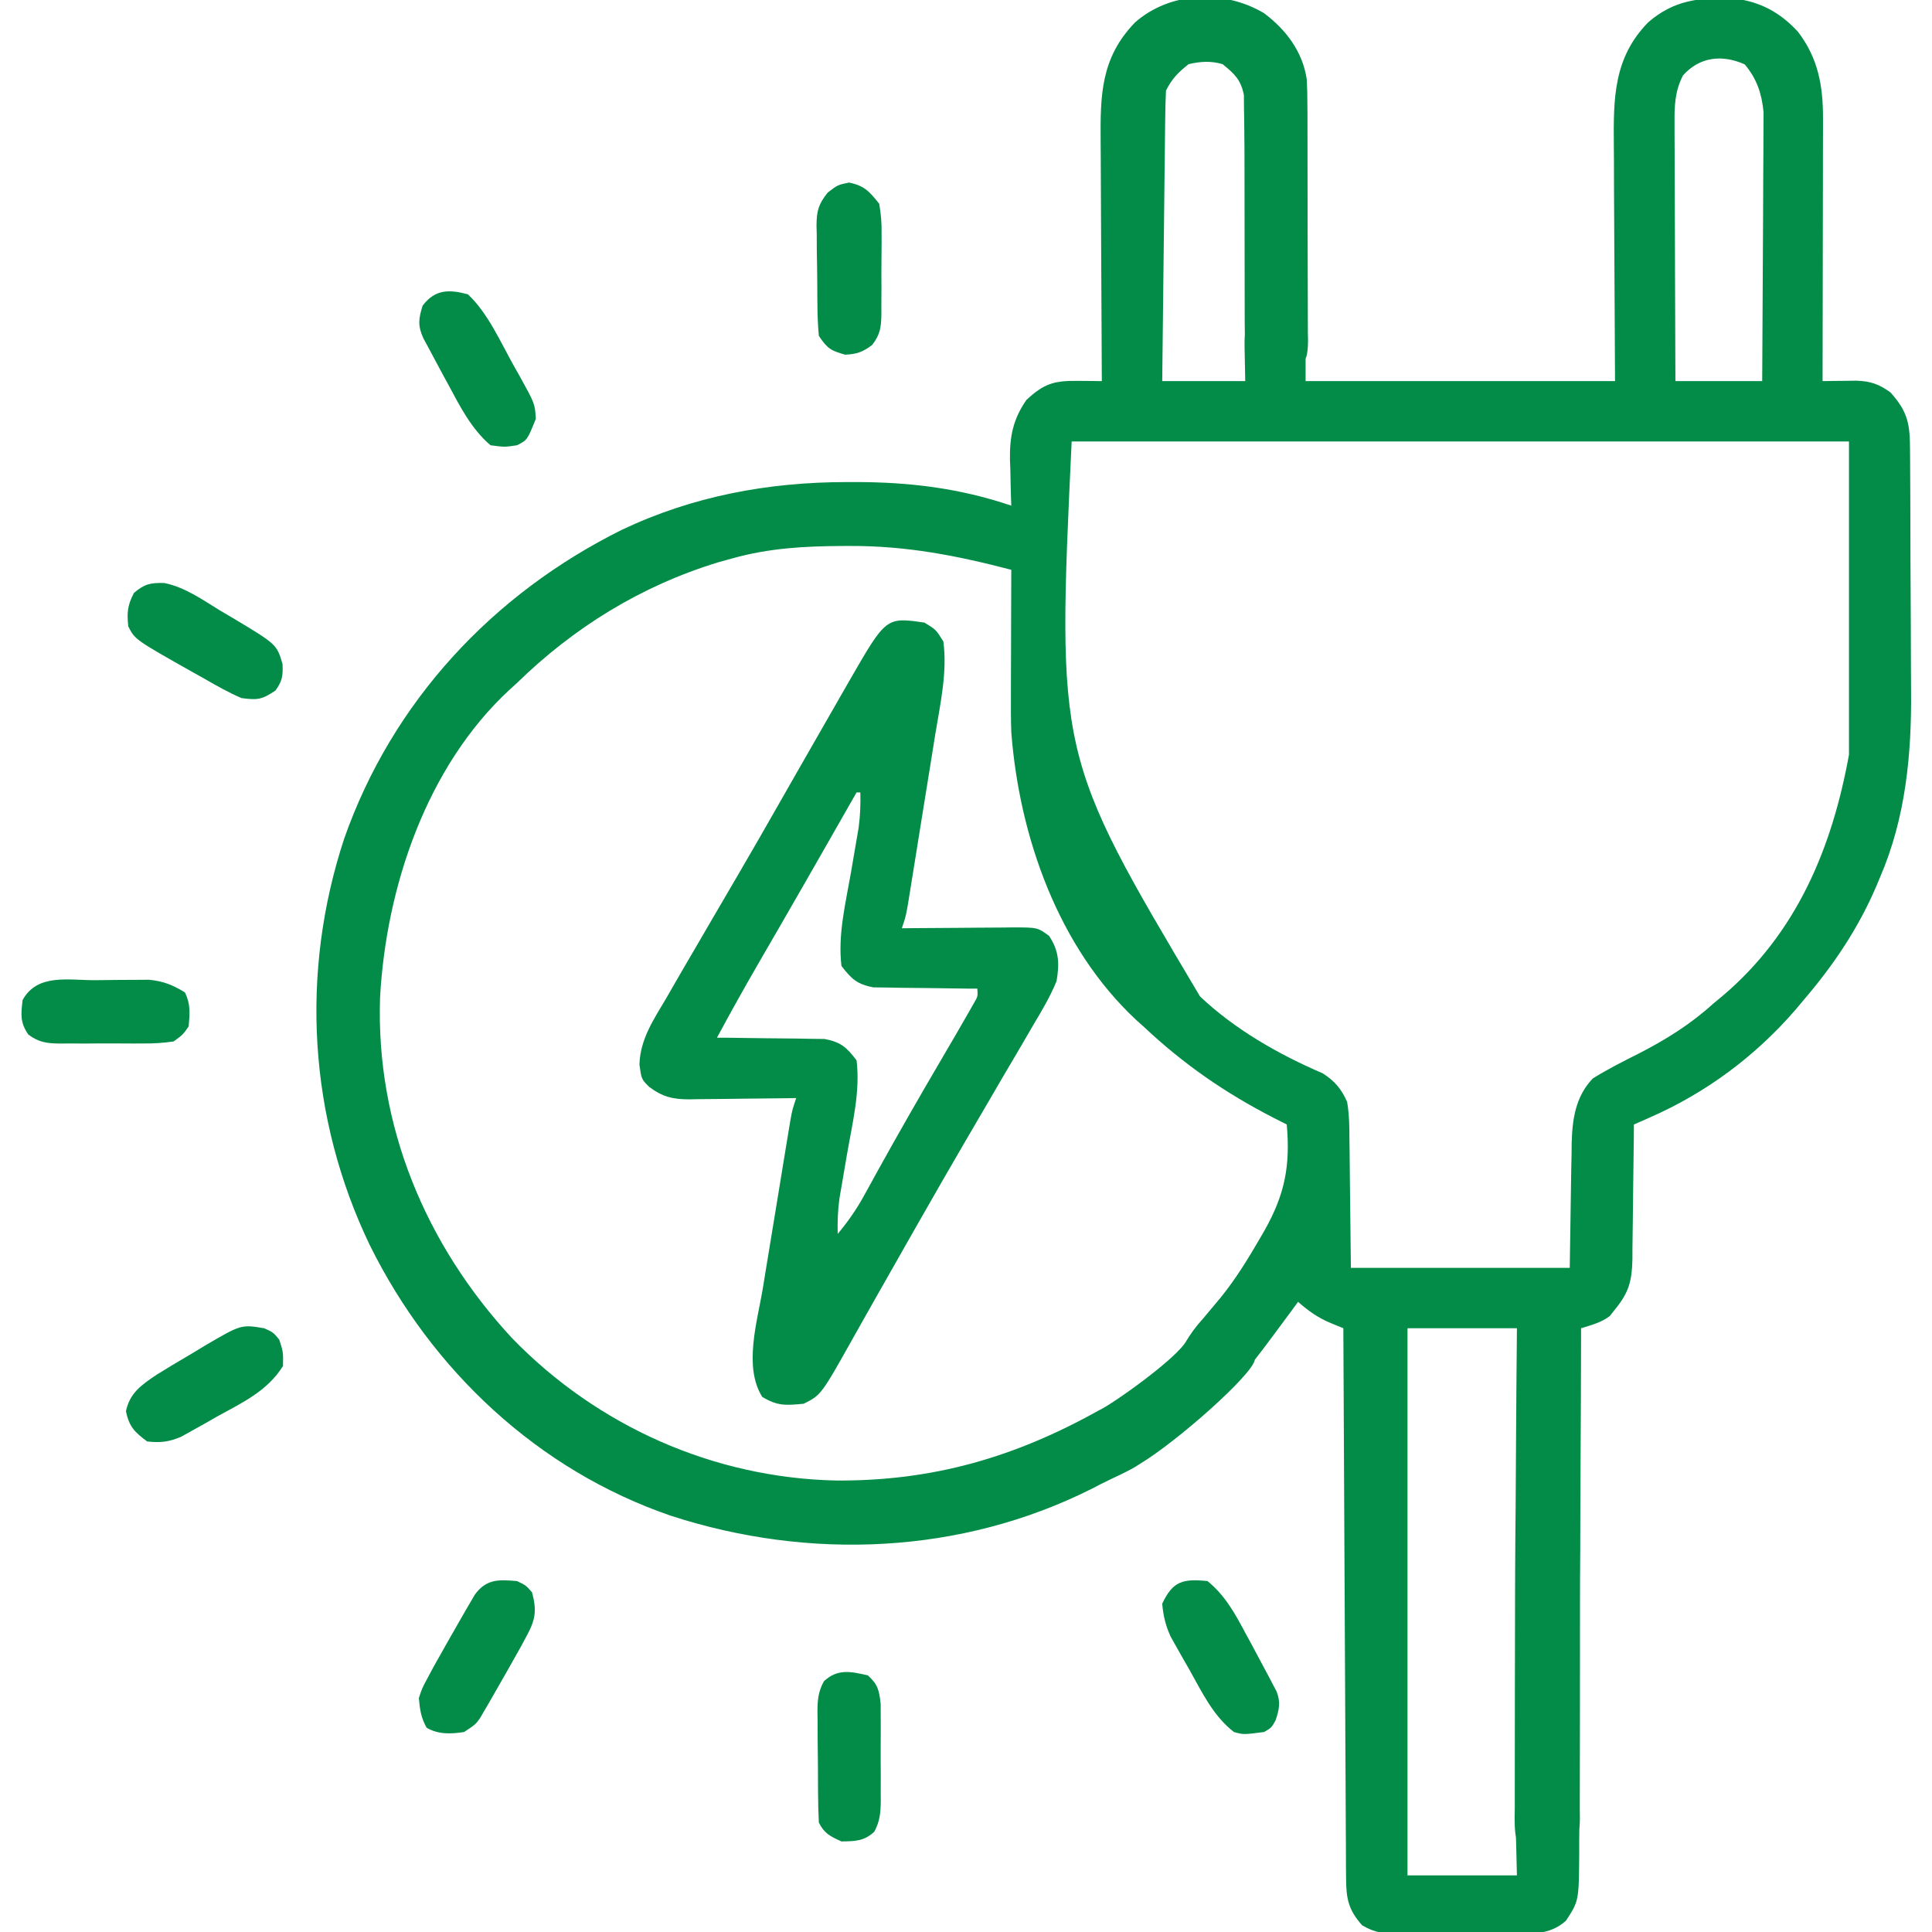 <svg width="128" height="128" viewBox="0 0 128 128" fill="none" xmlns="http://www.w3.org/2000/svg">
<g clip-path="url(#clip0_4743_19310)">
<path d="M83.729 0.862C85.188 1.947 86.299 3.408 86.575 5.247C86.607 5.784 86.617 6.317 86.617 6.855C86.619 7.049 86.621 7.244 86.623 7.445C86.626 7.854 86.627 8.263 86.625 8.672C86.625 9.298 86.636 20.173 86.647 20.798C86.648 21.197 86.649 21.596 86.649 21.995C86.653 22.181 86.657 22.367 86.661 22.559C86.648 23.511 86.579 23.916 85.914 24.617C85.103 25.085 84.672 25.157 83.75 25C82.963 24.404 82.67 23.955 82.5 23C82.478 22.454 82.467 21.907 82.465 21.36C82.46 21.042 82.455 10.474 82.45 10.146C82.443 9.643 82.438 9.14 82.438 8.637C82.437 8.149 82.427 7.661 82.418 7.173C82.416 6.882 82.413 6.591 82.411 6.292C82.204 5.273 81.794 4.898 81 4.25C80.224 4.024 79.535 4.068 78.75 4.25C78.061 4.795 77.641 5.218 77.25 6C77.22 6.61 77.204 7.214 77.199 7.824C77.196 8.012 77.194 8.2 77.191 8.393C77.183 9.015 77.177 9.638 77.171 10.26C77.166 10.691 77.161 11.122 77.155 11.553C77.141 12.688 77.129 13.823 77.117 14.958C77.105 16.116 77.091 17.274 77.077 18.432C77.05 20.704 77.025 22.977 77 25.25C78.815 25.25 80.63 25.25 82.5 25.25C82.481 24.083 82.481 24.083 82.455 22.917C82.446 21.846 82.561 20.979 83 20C83.878 19.415 84.216 19.376 85.25 19.5C85.663 19.83 86.075 20.16 86.5 20.5C86.5 22.068 86.5 23.635 86.5 25.25C93.265 25.25 100.03 25.25 107 25.25C106.971 18.945 106.971 18.945 106.933 12.64C106.929 11.414 106.929 11.414 106.929 10.838C106.927 10.44 106.925 10.042 106.921 9.644C106.892 6.518 106.896 3.83 109.196 1.48C110.905 -0 112.606 -0.178 114.834 -0.111C116.596 0.103 117.907 0.794 119.11 2.094C120.471 3.863 120.79 5.718 120.779 7.909C120.779 8.097 120.779 8.285 120.779 8.479C120.778 9.097 120.777 9.715 120.775 10.333C120.774 10.763 120.774 11.193 120.774 11.623C120.773 12.752 120.77 13.88 120.767 15.009C120.765 16.162 120.764 17.315 120.762 18.468C120.76 20.729 120.755 22.989 120.75 25.25C120.957 25.247 121.163 25.243 121.376 25.24C121.646 25.237 121.917 25.234 122.195 25.232C122.464 25.228 122.732 25.225 123.008 25.221C123.94 25.258 124.496 25.453 125.25 26C126.417 27.293 126.539 28.119 126.544 29.816C126.546 30.03 126.548 30.244 126.549 30.464C126.554 31.176 126.557 31.888 126.56 32.6C126.561 32.844 126.562 33.088 126.563 33.34C126.568 34.638 126.572 35.935 126.574 37.233C126.577 38.561 126.585 39.889 126.595 41.217C126.602 42.247 126.604 43.278 126.605 44.308C126.606 44.797 126.609 45.285 126.614 45.773C126.652 49.995 126.253 54.191 124.563 58.109C124.477 58.315 124.391 58.521 124.303 58.733C123.106 61.523 121.473 63.946 119.5 66.25C119.328 66.455 119.157 66.661 118.98 66.872C116.31 69.965 113.057 72.388 109.317 74.031C109.116 74.12 108.916 74.208 108.71 74.299C108.558 74.365 108.406 74.432 108.25 74.5C108.247 74.977 108.247 74.977 108.243 75.463C108.233 76.646 108.217 77.828 108.198 79.011C108.191 79.522 108.186 80.033 108.182 80.544C108.177 81.28 108.165 82.016 108.153 82.752C108.152 82.979 108.152 83.207 108.152 83.441C108.119 84.871 107.914 85.641 107 86.75C106.83 86.967 106.83 86.967 106.656 87.188C106.079 87.632 105.44 87.781 104.75 88C104.75 88.419 104.75 88.419 104.749 88.846C104.745 91.476 104.734 94.106 104.717 96.736C104.709 98.088 104.702 99.441 104.701 100.793C104.7 102.098 104.693 103.402 104.682 104.707C104.679 105.205 104.677 105.703 104.679 106.201C104.68 106.898 104.673 119.153 104.665 119.851C104.668 120.159 104.668 120.159 104.672 120.474C104.65 121.538 104.589 121.944 103.912 122.811C103.25 123.308 103.25 123.308 102.5 123.464C101.469 123.249 101.145 122.886 100.5 122.058C100.325 121.32 100.342 120.606 100.358 119.851C100.358 119.631 100.358 119.411 100.358 119.185C100.359 118.461 100.368 106.18 100.378 105.456C100.38 104.953 100.382 104.451 100.383 103.948C100.388 102.627 100.401 101.305 100.414 99.984C100.427 98.635 100.433 97.286 100.439 95.937C100.453 93.291 100.475 90.646 100.5 88C98.108 88 95.715 88 93.25 88C93.25 99.963 93.25 111.925 93.25 124.25C95.643 124.25 98.035 124.25 100.5 124.25C100.451 122.167 100.451 122.167 100.388 120.084C100.359 117.687 100.359 117.687 101.083 116.927C101.909 116.398 102.288 116.3 103.25 116.5C104.095 117.165 104.461 117.531 104.654 118.603C104.651 119.081 104.651 119.081 104.649 119.569C104.649 119.742 104.649 119.914 104.649 120.091C104.647 120.454 104.643 120.817 104.636 121.18C104.625 121.732 104.625 122.283 104.627 122.836C104.604 125.945 104.604 125.945 103.75 127.25C102.641 128.255 101.322 128.113 99.906 128.108C99.656 128.11 99.405 128.111 99.147 128.112C98.619 128.114 98.09 128.114 97.561 128.112C96.753 128.109 95.945 128.117 95.137 128.125C94.623 128.125 94.108 128.125 93.594 128.124C93.353 128.127 93.112 128.13 92.863 128.133C91.805 128.122 91.17 128.1 90.244 127.555C89.336 126.535 89.187 125.798 89.181 124.437C89.176 123.956 89.176 123.956 89.172 123.464C89.171 123.109 89.171 122.754 89.171 122.398C89.168 122.024 89.166 121.649 89.163 121.275C89.156 120.258 89.152 119.242 89.149 118.225C89.145 117.163 89.138 116.101 89.132 115.038C89.12 113.027 89.111 111.015 89.103 109.004C89.093 106.713 89.081 104.423 89.068 102.133C89.043 97.422 89.02 92.711 89 88C88.727 87.888 88.453 87.775 88.171 87.659C87.328 87.313 86.688 86.854 86 86.25C85.861 86.441 85.722 86.631 85.578 86.827C82.344 91.203 82.344 91.203 81.25 91.75C80.458 91.819 79.906 91.818 79.172 91.5C78.542 90.753 78.439 89.951 78.5 89C78.888 88.347 79.219 87.893 79.719 87.344C79.976 87.039 80.232 86.734 80.487 86.427C80.615 86.273 80.745 86.119 80.877 85.961C81.877 84.726 82.706 83.373 83.5 82C83.588 81.849 83.676 81.698 83.766 81.542C85.12 79.146 85.496 77.254 85.25 74.5C84.838 74.291 84.838 74.291 84.417 74.078C81.168 72.411 78.417 70.51 75.75 68C75.524 67.798 75.524 67.798 75.293 67.592C70.1 62.763 67.527 55.401 67 48.5C66.971 47.635 66.971 46.77 66.976 45.904C66.976 45.552 66.976 45.552 66.977 45.192C66.978 44.451 66.981 43.71 66.985 42.969C66.986 42.462 66.987 41.956 66.988 41.449C66.991 40.216 66.995 38.983 67 37.75C63.409 36.811 60.049 36.156 56.313 36.172C56.148 36.172 55.983 36.173 55.813 36.173C53.283 36.185 50.94 36.313 48.5 37C48.193 37.085 47.886 37.17 47.569 37.258C42.485 38.814 38.038 41.553 34.25 45.25C34.089 45.395 33.929 45.541 33.763 45.691C28.256 50.786 25.583 58.775 25.18 66.084C24.893 74.582 28.202 82.481 33.927 88.659C39.586 94.492 47.277 97.917 55.399 98.088C61.791 98.132 67.236 96.552 72.806 93.439C73.581 93.109 78 90 78.619 88.804C79.26 89.362 83.011 89.248 83.136 90.087C82.997 91.064 78 95.5 75.5 97C74.909 97.422 73.536 98.01 72.891 98.344C72.707 98.44 72.523 98.536 72.333 98.635C63.67 102.988 53.618 103.394 44.473 100.431C35.647 97.414 28.604 90.784 24.503 82.501C20.441 74.061 19.871 64.454 22.806 55.553C25.994 46.487 32.628 39.364 41.178 35.112C45.893 32.867 50.896 31.943 56.094 31.938C56.273 31.937 56.452 31.937 56.636 31.937C60.253 31.938 63.553 32.336 67 33.5C66.995 33.359 66.99 33.218 66.984 33.073C66.963 32.424 66.95 31.774 66.938 31.125C66.929 30.903 66.921 30.682 66.912 30.453C66.89 28.92 67.117 27.774 68 26.5C69.175 25.41 69.822 25.219 71.406 25.234C71.704 25.237 72.001 25.239 72.307 25.241C72.536 25.244 72.764 25.247 73 25.25C72.998 24.886 72.998 24.886 72.995 24.515C72.98 22.224 72.969 19.933 72.961 17.641C72.957 16.464 72.952 15.286 72.944 14.108C72.935 12.97 72.931 11.832 72.929 10.694C72.928 10.261 72.925 9.828 72.921 9.396C72.893 6.309 72.929 3.833 75.197 1.488C77.523 -0.563 81.077 -0.701 83.729 0.862ZM111.5 5C110.968 6.037 110.932 6.994 110.943 8.136C110.943 8.322 110.943 8.507 110.943 8.698C110.944 9.308 110.947 9.918 110.951 10.528C110.952 10.953 110.953 11.377 110.953 11.801C110.955 12.915 110.96 14.029 110.966 15.144C110.971 16.281 110.973 17.419 110.976 18.557C110.981 20.788 110.99 23.019 111 25.25C112.898 25.25 114.795 25.25 116.75 25.25C116.767 22.836 116.781 20.421 116.789 18.007C116.793 16.885 116.798 15.764 116.807 14.643C116.815 13.56 116.819 12.477 116.821 11.395C116.823 10.982 116.825 10.57 116.829 10.158C116.835 9.578 116.836 8.999 116.835 8.42C116.837 8.091 116.839 7.762 116.84 7.422C116.721 6.204 116.395 5.221 115.594 4.266C114.097 3.596 112.609 3.757 111.5 5ZM71 29.25C70.02 50.053 70.02 50.053 79.502 66.013C81.815 68.207 84.722 69.86 87.637 71.113C88.424 71.61 88.878 72.158 89.25 73C89.397 73.851 89.401 74.691 89.403 75.553C89.406 75.767 89.41 75.982 89.414 76.204C89.427 77 89.432 77.797 89.438 78.594C89.458 80.378 89.479 82.162 89.5 84C94.285 84 99.07 84 104 84C104.053 80.799 104.053 80.799 104.097 77.598C104.105 77.193 104.114 76.788 104.122 76.383C104.124 76.177 104.125 75.972 104.127 75.76C104.166 74.163 104.379 72.648 105.528 71.449C106.506 70.841 107.518 70.327 108.547 69.813C110.375 68.873 111.97 67.885 113.5 66.5C113.805 66.248 113.805 66.248 114.116 65.99C119.028 61.828 121.372 56.206 122.5 50C122.5 43.153 122.5 36.305 122.5 29.25C105.505 29.25 88.51 29.25 71 29.25Z" fill="#028C47"/>
<path d="M61.25 41.25C62.016 41.719 62.016 41.719 62.5 42.5C62.773 44.541 62.291 46.655 61.962 48.663C61.906 49.011 61.851 49.359 61.796 49.706C61.68 50.43 61.563 51.153 61.446 51.877C61.295 52.803 61.146 53.73 60.998 54.657C60.857 55.545 60.714 56.432 60.571 57.319C60.544 57.488 60.517 57.657 60.489 57.83C60.413 58.307 60.335 58.783 60.258 59.259C60.192 59.665 60.192 59.665 60.125 60.079C60 60.75 60 60.75 59.75 61.5C60.01 61.497 60.27 61.495 60.537 61.492C61.503 61.483 62.468 61.477 63.434 61.473C63.851 61.47 64.269 61.467 64.686 61.462C65.287 61.456 65.888 61.453 66.488 61.451C66.768 61.447 66.768 61.447 67.053 61.443C68.731 61.443 68.731 61.443 69.5 62C70.172 63.008 70.198 63.837 70 65C69.584 66.021 69.034 66.946 68.469 67.891C68.311 68.164 68.152 68.437 67.989 68.718C67.497 69.565 66.999 70.407 66.5 71.25C66.209 71.748 65.919 72.247 65.629 72.746C65.057 73.731 64.482 74.714 63.906 75.696C62.937 77.354 61.983 79.02 61.031 80.688C60.865 80.979 60.698 81.27 60.532 81.562C59.743 82.942 58.958 84.323 58.177 85.708C57.816 86.35 57.453 86.99 57.09 87.631C56.917 87.936 56.746 88.24 56.575 88.546C54.402 92.424 54.402 92.424 53.25 93C52.074 93.116 51.518 93.162 50.5 92.547C49.249 90.553 50.172 87.557 50.538 85.367C50.594 85.025 50.649 84.684 50.704 84.342C50.82 83.632 50.937 82.921 51.054 82.211C51.205 81.302 51.354 80.392 51.502 79.482C51.643 78.61 51.786 77.739 51.929 76.867C51.956 76.702 51.983 76.536 52.011 76.366C52.087 75.898 52.165 75.431 52.242 74.964C52.308 74.566 52.308 74.566 52.375 74.16C52.5 73.5 52.5 73.5 52.75 72.75C52.499 72.754 52.248 72.758 51.99 72.762C51.055 72.775 50.121 72.784 49.187 72.791C48.783 72.795 48.38 72.8 47.976 72.807C47.394 72.816 46.813 72.82 46.231 72.823C45.962 72.829 45.962 72.829 45.688 72.835C44.573 72.835 43.892 72.673 43 72C42.5 71.5 42.5 71.5 42.365 70.54C42.408 68.844 43.315 67.534 44.156 66.109C44.328 65.81 44.5 65.511 44.671 65.211C45.109 64.448 45.552 63.69 45.997 62.932C46.379 62.279 46.758 61.625 47.138 60.971C47.706 59.992 48.278 59.014 48.852 58.038C49.825 56.376 50.781 54.704 51.734 53.031C52.069 52.445 52.403 51.859 52.737 51.273C52.82 51.128 52.903 50.983 52.989 50.833C53.927 49.189 54.869 47.547 55.812 45.906C55.968 45.636 56.123 45.366 56.282 45.087C58.705 40.881 58.705 40.881 61.25 41.25ZM57 52C57.25 52.5 57.25 52.5 57.25 52.5L57 52ZM56.75 52.5C56.648 52.678 56.547 52.856 56.442 53.039C55.956 53.891 55.471 54.742 54.984 55.594C54.851 55.828 54.851 55.828 54.714 56.067C53.714 57.819 52.712 59.569 51.702 61.315C51.619 61.46 51.535 61.604 51.449 61.753C51.054 62.436 50.659 63.119 50.263 63.802C49.316 65.438 48.397 67.086 47.5 68.75C47.736 68.751 47.972 68.752 48.215 68.753C49.093 68.76 49.971 68.772 50.849 68.788C51.229 68.794 51.608 68.798 51.988 68.799C52.535 68.801 53.081 68.811 53.628 68.823C53.956 68.827 54.285 68.831 54.624 68.835C55.71 69.04 56.085 69.38 56.75 70.25C57.002 72.31 56.478 74.391 56.125 76.422C56.035 76.944 55.946 77.466 55.858 77.989C55.778 78.461 55.696 78.932 55.615 79.404C55.507 80.199 55.479 80.949 55.5 81.75C56.173 80.942 56.735 80.143 57.24 79.222C57.377 78.974 57.514 78.727 57.655 78.472C57.8 78.208 57.944 77.944 58.094 77.672C59.472 75.183 60.882 72.716 62.323 70.264C62.963 69.174 63.601 68.084 64.226 66.984C64.327 66.806 64.429 66.628 64.533 66.444C64.787 66.007 64.787 66.007 64.75 65.5C64.522 65.499 64.294 65.498 64.058 65.497C63.208 65.49 62.358 65.478 61.508 65.462C61.14 65.456 60.773 65.453 60.406 65.451C59.876 65.449 59.347 65.439 58.817 65.427C58.499 65.423 58.181 65.419 57.853 65.415C56.783 65.208 56.408 64.855 55.75 64C55.498 61.94 56.022 59.859 56.375 57.828C56.465 57.306 56.554 56.784 56.642 56.261C56.722 55.789 56.804 55.318 56.885 54.846C56.993 54.051 57.021 53.301 57 52.5C56.917 52.5 56.835 52.5 56.75 52.5ZM55.25 81.75C55.5 82.25 55.5 82.25 55.5 82.25L55.25 81.75Z" fill="#028C47"/>
<path d="M17.5 88C18.094 88.266 18.094 88.266 18.5 88.75C18.766 89.578 18.766 89.578 18.75 90.5C17.716 92.159 16.066 92.923 14.391 93.844C14.111 94.004 13.831 94.164 13.543 94.329C13.271 94.48 12.999 94.632 12.72 94.787C12.474 94.924 12.228 95.061 11.974 95.203C11.162 95.536 10.619 95.596 9.75 95.5C8.919 94.886 8.556 94.519 8.344 93.5C8.598 92.278 9.39 91.742 10.387 91.072C11.157 90.591 11.935 90.13 12.719 89.672C12.985 89.511 13.251 89.349 13.524 89.183C15.975 87.745 15.975 87.745 17.5 88Z" fill="#028C47"/>
<path d="M10.885 38.626C12.243 38.899 13.396 39.722 14.563 40.438C14.831 40.596 15.1 40.755 15.377 40.918C18.337 42.689 18.337 42.689 18.719 44C18.752 44.79 18.704 45.114 18.25 45.75C17.341 46.356 17.076 46.39 16 46.25C15.146 45.886 14.351 45.432 13.547 44.969C13.334 44.85 13.121 44.732 12.902 44.609C8.938 42.375 8.938 42.375 8.5 41.5C8.399 40.586 8.447 40.103 8.875 39.281C9.575 38.687 9.977 38.601 10.885 38.626Z" fill="#028C47"/>
<path d="M80 104.75C81.175 105.71 81.813 106.889 82.516 108.203C82.621 108.395 82.726 108.588 82.835 108.786C83.144 109.355 83.448 109.927 83.75 110.5C83.849 110.685 83.948 110.87 84.05 111.06C84.142 111.236 84.234 111.411 84.328 111.592C84.41 111.747 84.492 111.902 84.576 112.062C84.861 112.78 84.748 113.288 84.5 114C84.234 114.469 84.234 114.469 83.75 114.75C82.383 114.926 82.383 114.926 81.75 114.75C80.379 113.684 79.646 112.135 78.812 110.641C78.665 110.385 78.518 110.129 78.366 109.865C78.156 109.491 78.156 109.491 77.941 109.11C77.814 108.885 77.688 108.66 77.557 108.428C77.222 107.687 77.07 107.06 77 106.25C77.699 104.752 78.377 104.585 80 104.75Z" fill="#028C47"/>
<path d="M34.25 104.75C34.844 105.031 34.844 105.031 35.25 105.5C35.562 106.667 35.489 107.271 34.922 108.328C34.785 108.584 34.647 108.841 34.506 109.104C34.338 109.403 34.169 109.702 34 110C33.899 110.18 33.798 110.359 33.695 110.545C33.367 111.125 33.036 111.704 32.703 112.281C32.596 112.468 32.489 112.655 32.379 112.847C32.276 113.022 32.173 113.197 32.067 113.377C31.976 113.533 31.885 113.69 31.791 113.851C31.5 114.25 31.5 114.25 30.75 114.75C29.876 114.886 29.041 114.919 28.266 114.469C27.892 113.809 27.818 113.254 27.75 112.5C27.966 111.847 27.966 111.847 28.328 111.172C28.465 110.916 28.603 110.659 28.744 110.396C28.912 110.097 29.081 109.798 29.25 109.5C29.351 109.32 29.452 109.141 29.555 108.955C29.883 108.375 30.214 107.796 30.547 107.219C30.654 107.032 30.761 106.845 30.871 106.653C30.974 106.478 31.077 106.303 31.183 106.123C31.274 105.967 31.365 105.81 31.459 105.649C32.222 104.602 33.054 104.645 34.25 104.75Z" fill="#028C47"/>
<path d="M31 19.5C32.348 20.761 33.188 22.728 34.094 24.328C34.204 24.522 34.314 24.716 34.428 24.916C35.44 26.748 35.44 26.748 35.5 27.75C34.931 29.16 34.931 29.16 34.25 29.5C33.438 29.625 33.438 29.625 32.5 29.5C31.244 28.441 30.466 26.911 29.703 25.484C29.544 25.193 29.544 25.193 29.381 24.896C29.084 24.349 28.791 23.8 28.5 23.25C28.276 22.834 28.276 22.834 28.048 22.41C27.668 21.568 27.728 21.124 28 20.25C28.824 19.163 29.745 19.163 31 19.5Z" fill="#028C47"/>
<path d="M57.5 111C58.17 111.616 58.249 111.987 58.347 112.901C58.352 113.26 58.353 113.618 58.35 113.977C58.35 114.167 58.351 114.358 58.352 114.554C58.352 114.955 58.351 115.357 58.348 115.759C58.344 116.373 58.348 116.987 58.353 117.601C58.352 117.992 58.351 118.383 58.35 118.774C58.352 119.048 58.352 119.048 58.354 119.328C58.344 120.107 58.294 120.668 57.922 121.359C57.246 121.986 56.65 121.985 55.75 122C55.013 121.664 54.614 121.479 54.25 120.75C54.219 120.105 54.203 119.467 54.199 118.822C54.198 118.631 54.196 118.44 54.195 118.243C54.193 117.838 54.191 117.434 54.19 117.029C54.188 116.41 54.18 115.792 54.172 115.174C54.17 114.781 54.169 114.387 54.168 113.994C54.165 113.81 54.162 113.625 54.159 113.435C54.162 112.647 54.202 112.089 54.583 111.391C55.488 110.542 56.368 110.737 57.5 111Z" fill="#028C47"/>
<path d="M56.25 12.094C57.274 12.307 57.603 12.685 58.25 13.5C58.372 14.218 58.42 14.785 58.407 15.501C58.408 15.691 58.409 15.881 58.409 16.077C58.409 16.477 58.406 16.878 58.399 17.278C58.391 17.89 58.394 18.501 58.399 19.113C58.397 19.503 58.395 19.892 58.392 20.282C58.393 20.465 58.394 20.647 58.395 20.835C58.376 21.698 58.314 22.168 57.779 22.859C57.154 23.321 56.776 23.462 56 23.5C55.047 23.234 54.813 23.094 54.25 22.25C54.192 21.593 54.162 20.964 54.157 20.307C54.155 20.116 54.153 19.926 54.151 19.73C54.147 19.328 54.145 18.926 54.144 18.524C54.141 17.91 54.129 17.297 54.116 16.684C54.114 16.292 54.112 15.901 54.111 15.51C54.106 15.327 54.101 15.145 54.096 14.957C54.104 13.971 54.218 13.541 54.837 12.759C55.5 12.25 55.5 12.25 56.25 12.094Z" fill="#028C47"/>
<path d="M6.285 64.94C6.824 64.938 7.362 64.93 7.9 64.922C8.245 64.92 8.59 64.919 8.935 64.918C9.403 64.915 9.403 64.915 9.88 64.911C10.834 65.009 11.437 65.25 12.25 65.75C12.636 66.523 12.573 67.149 12.5 68C12.122 68.548 12.122 68.548 11.5 69C10.79 69.1 10.178 69.141 9.469 69.133C9.273 69.134 9.077 69.135 8.875 69.136C8.461 69.136 8.048 69.135 7.634 69.13C7.002 69.125 6.371 69.13 5.738 69.137C5.336 69.136 4.934 69.135 4.531 69.133C4.248 69.136 4.248 69.136 3.96 69.139C3.092 69.124 2.589 69.065 1.88 68.546C1.327 67.751 1.382 67.196 1.5 66.25C2.473 64.49 4.526 64.945 6.285 64.94Z" fill="#028C47"/>
</g>
<defs>
<clipPath id="clip0_4743_19310">
<rect width="128" height="128" fill="white"/>
</clipPath>
</defs>
</svg>
